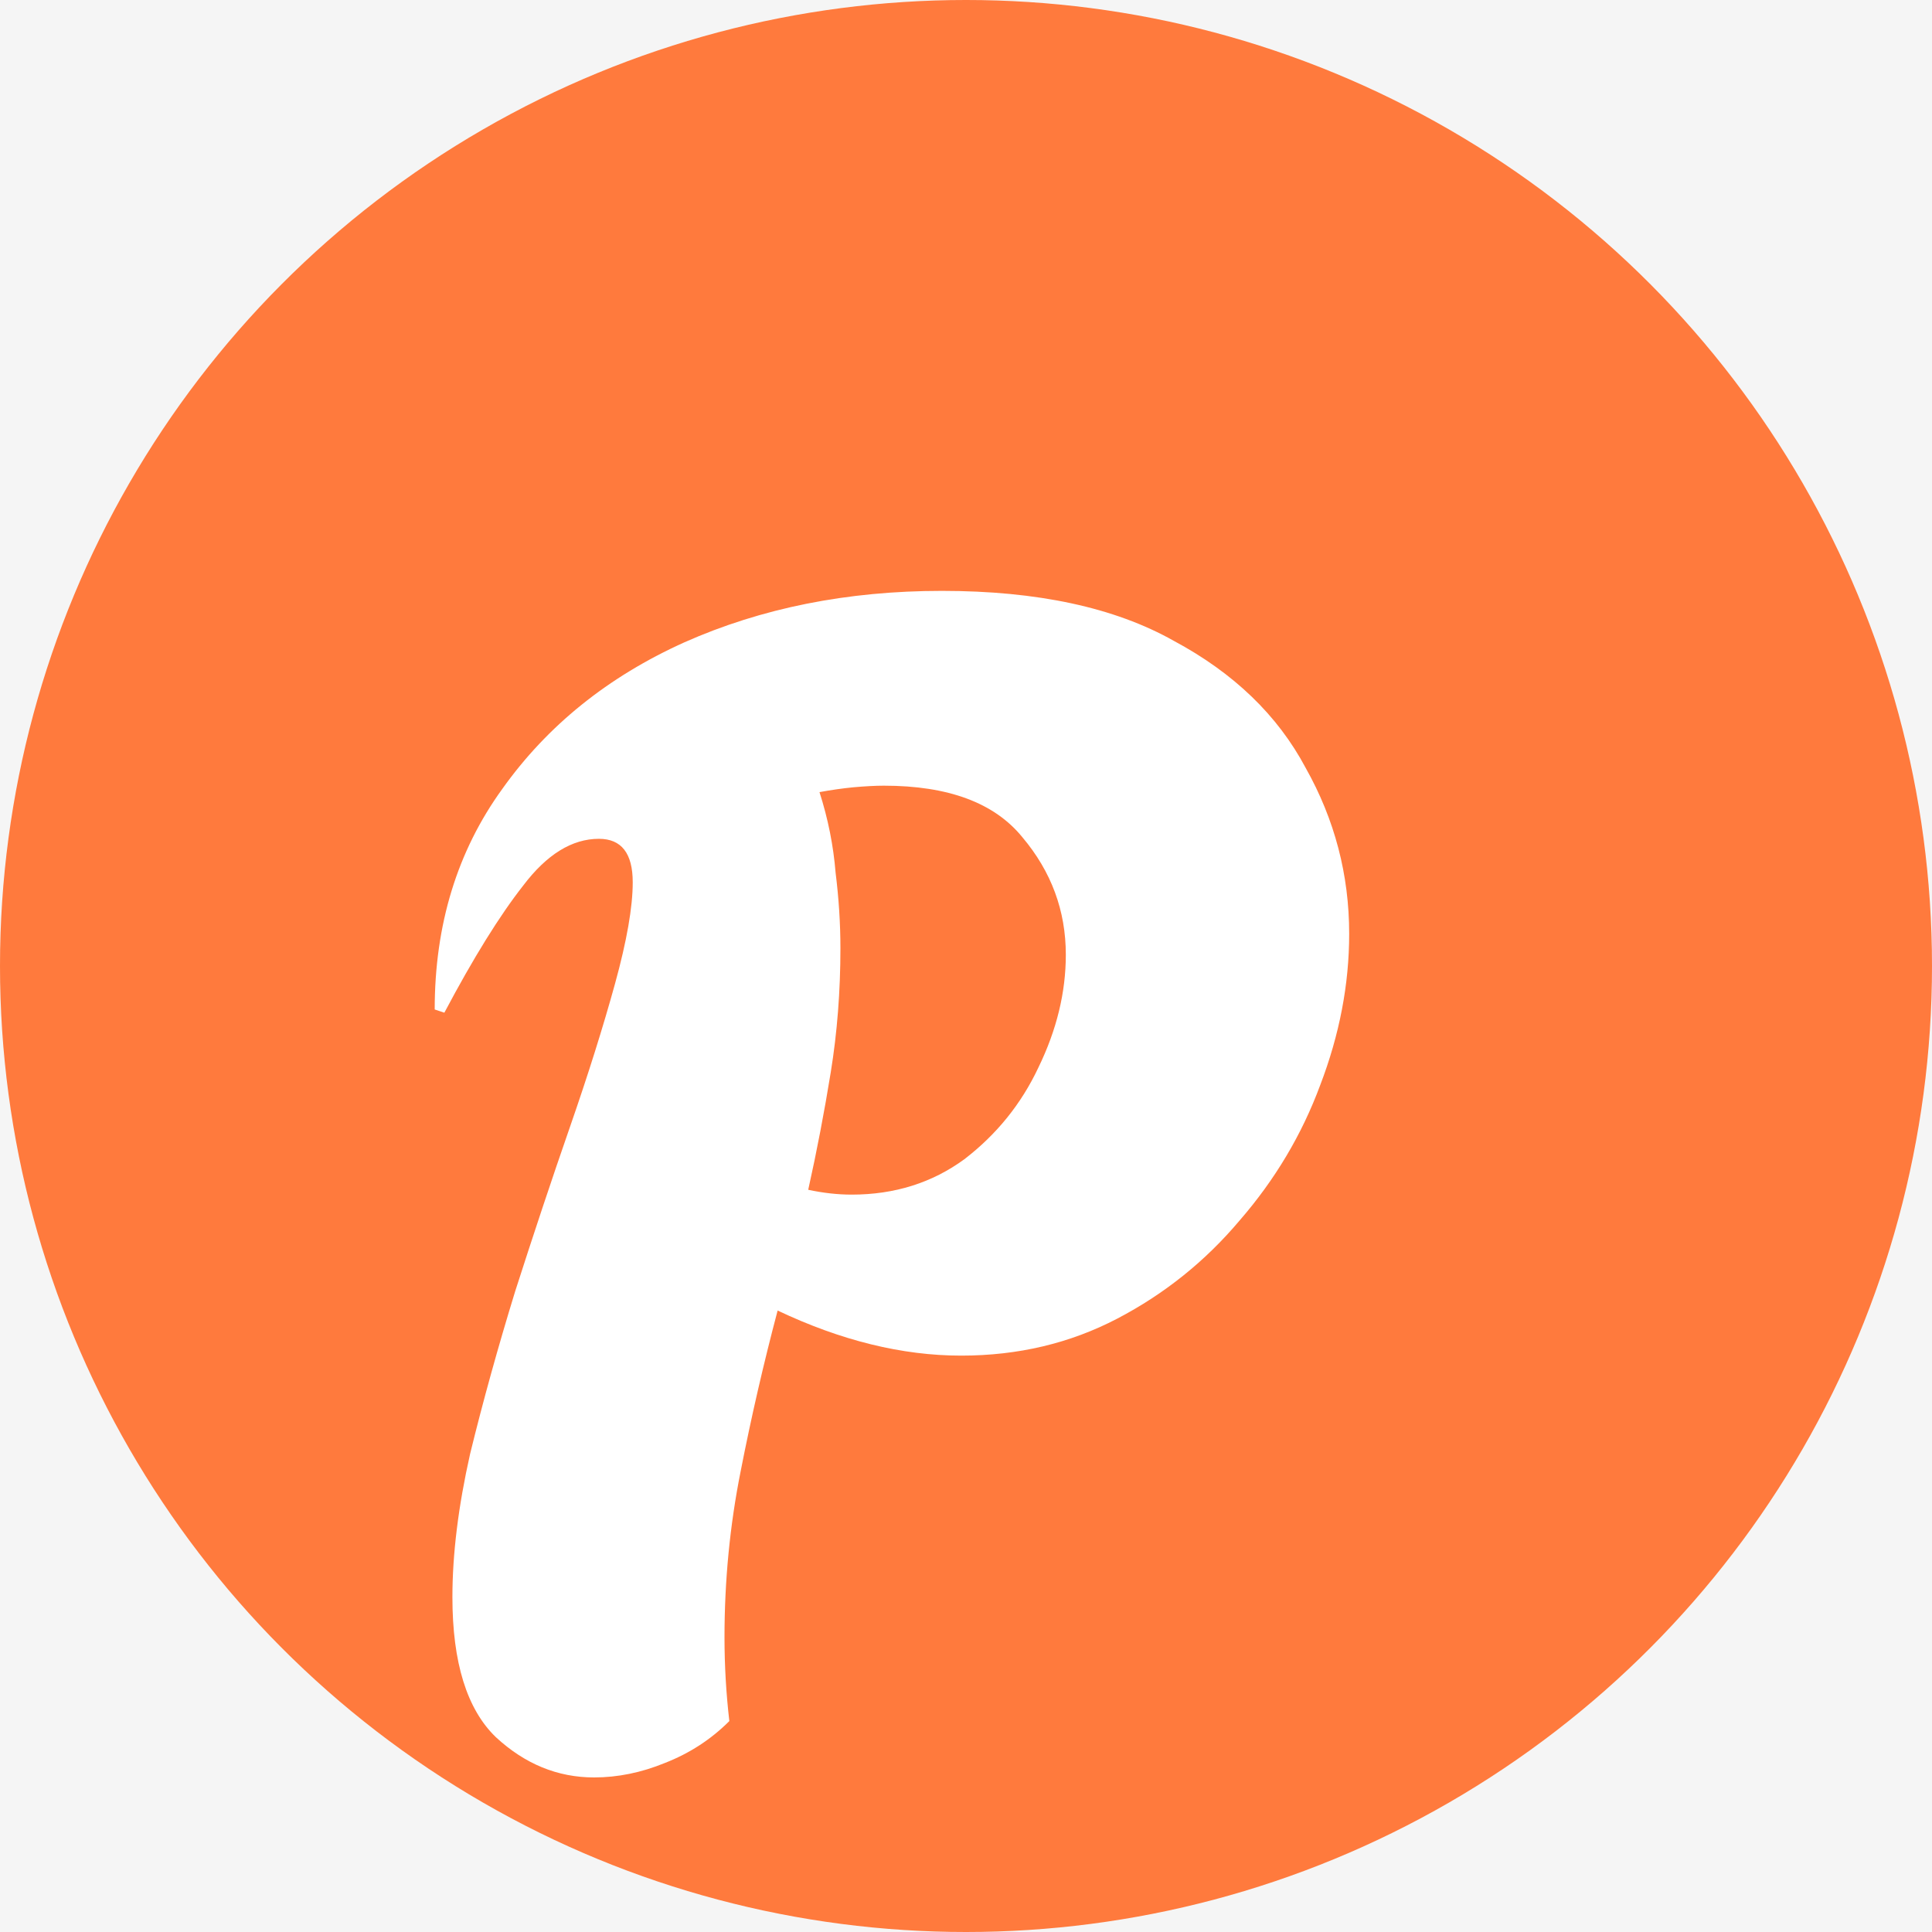 <svg width="24" height="24" viewBox="0 0 24 24" fill="none" xmlns="http://www.w3.org/2000/svg">
<rect width="24" height="24" fill="#F5F5F5"/>
<circle cx="12" cy="12" r="12" fill="#FF7A3D"/>
<g filter="url(#filter0_d_1_3)">
<path d="M7.38 18.08C6.927 18.08 6.52 17.913 6.16 17.58C5.8 17.233 5.62 16.653 5.62 15.84C5.62 15.307 5.693 14.713 5.84 14.06C6 13.407 6.187 12.733 6.4 12.04C6.627 11.333 6.853 10.653 7.08 10C7.307 9.347 7.493 8.753 7.64 8.22C7.787 7.687 7.86 7.267 7.86 6.96C7.86 6.6 7.72 6.42 7.44 6.42C7.107 6.42 6.793 6.613 6.5 7C6.207 7.373 5.88 7.9 5.52 8.58L5.4 8.54C5.4 7.487 5.68 6.573 6.24 5.8C6.8 5.013 7.553 4.407 8.5 3.98C9.46 3.553 10.527 3.34 11.7 3.34C12.887 3.34 13.847 3.547 14.58 3.96C15.327 4.36 15.873 4.887 16.22 5.54C16.58 6.18 16.76 6.867 16.76 7.6C16.76 8.227 16.64 8.853 16.4 9.48C16.173 10.093 15.84 10.653 15.4 11.16C14.973 11.667 14.467 12.073 13.88 12.38C13.293 12.687 12.647 12.84 11.94 12.84C11.207 12.84 10.447 12.653 9.66 12.28C9.487 12.933 9.333 13.6 9.2 14.28C9.067 14.947 9 15.633 9 16.34C9 16.687 9.02 17.033 9.06 17.38C8.833 17.607 8.567 17.78 8.26 17.9C7.967 18.02 7.673 18.08 7.38 18.08ZM10.58 10.84C11.113 10.84 11.58 10.693 11.98 10.4C12.38 10.093 12.687 9.713 12.9 9.26C13.127 8.793 13.24 8.327 13.24 7.86C13.24 7.313 13.06 6.827 12.7 6.4C12.353 5.973 11.78 5.76 10.98 5.76C10.873 5.76 10.747 5.767 10.6 5.78C10.467 5.793 10.327 5.813 10.18 5.84C10.287 6.173 10.353 6.507 10.38 6.84C10.42 7.16 10.44 7.473 10.44 7.78C10.44 8.313 10.4 8.827 10.32 9.32C10.24 9.813 10.147 10.3 10.04 10.78C10.227 10.82 10.407 10.84 10.58 10.84Z" fill="white"/>
</g>
<defs>
<filter id="filter0_d_1_3" x="1.4" y="3.34" width="19.36" height="22.74" filterUnits="userSpaceOnUse" color-interpolation-filters="sRGB">
<feFlood flood-opacity="0" result="BackgroundImageFix"/>
<feColorMatrix in="SourceAlpha" type="matrix" values="0 0 0 0 0 0 0 0 0 0 0 0 0 0 0 0 0 0 127 0" result="hardAlpha"/>
<feOffset dy="4"/>
<feGaussianBlur stdDeviation="2"/>
<feComposite in2="hardAlpha" operator="out"/>
<feColorMatrix type="matrix" values="0 0 0 0 0 0 0 0 0 0 0 0 0 0 0 0 0 0 0.25 0"/>
<feBlend mode="normal" in2="BackgroundImageFix" result="effect1_dropShadow_1_3"/>
<feBlend mode="normal" in="SourceGraphic" in2="effect1_dropShadow_1_3" result="shape"/>
</filter>
</defs>
</svg>
